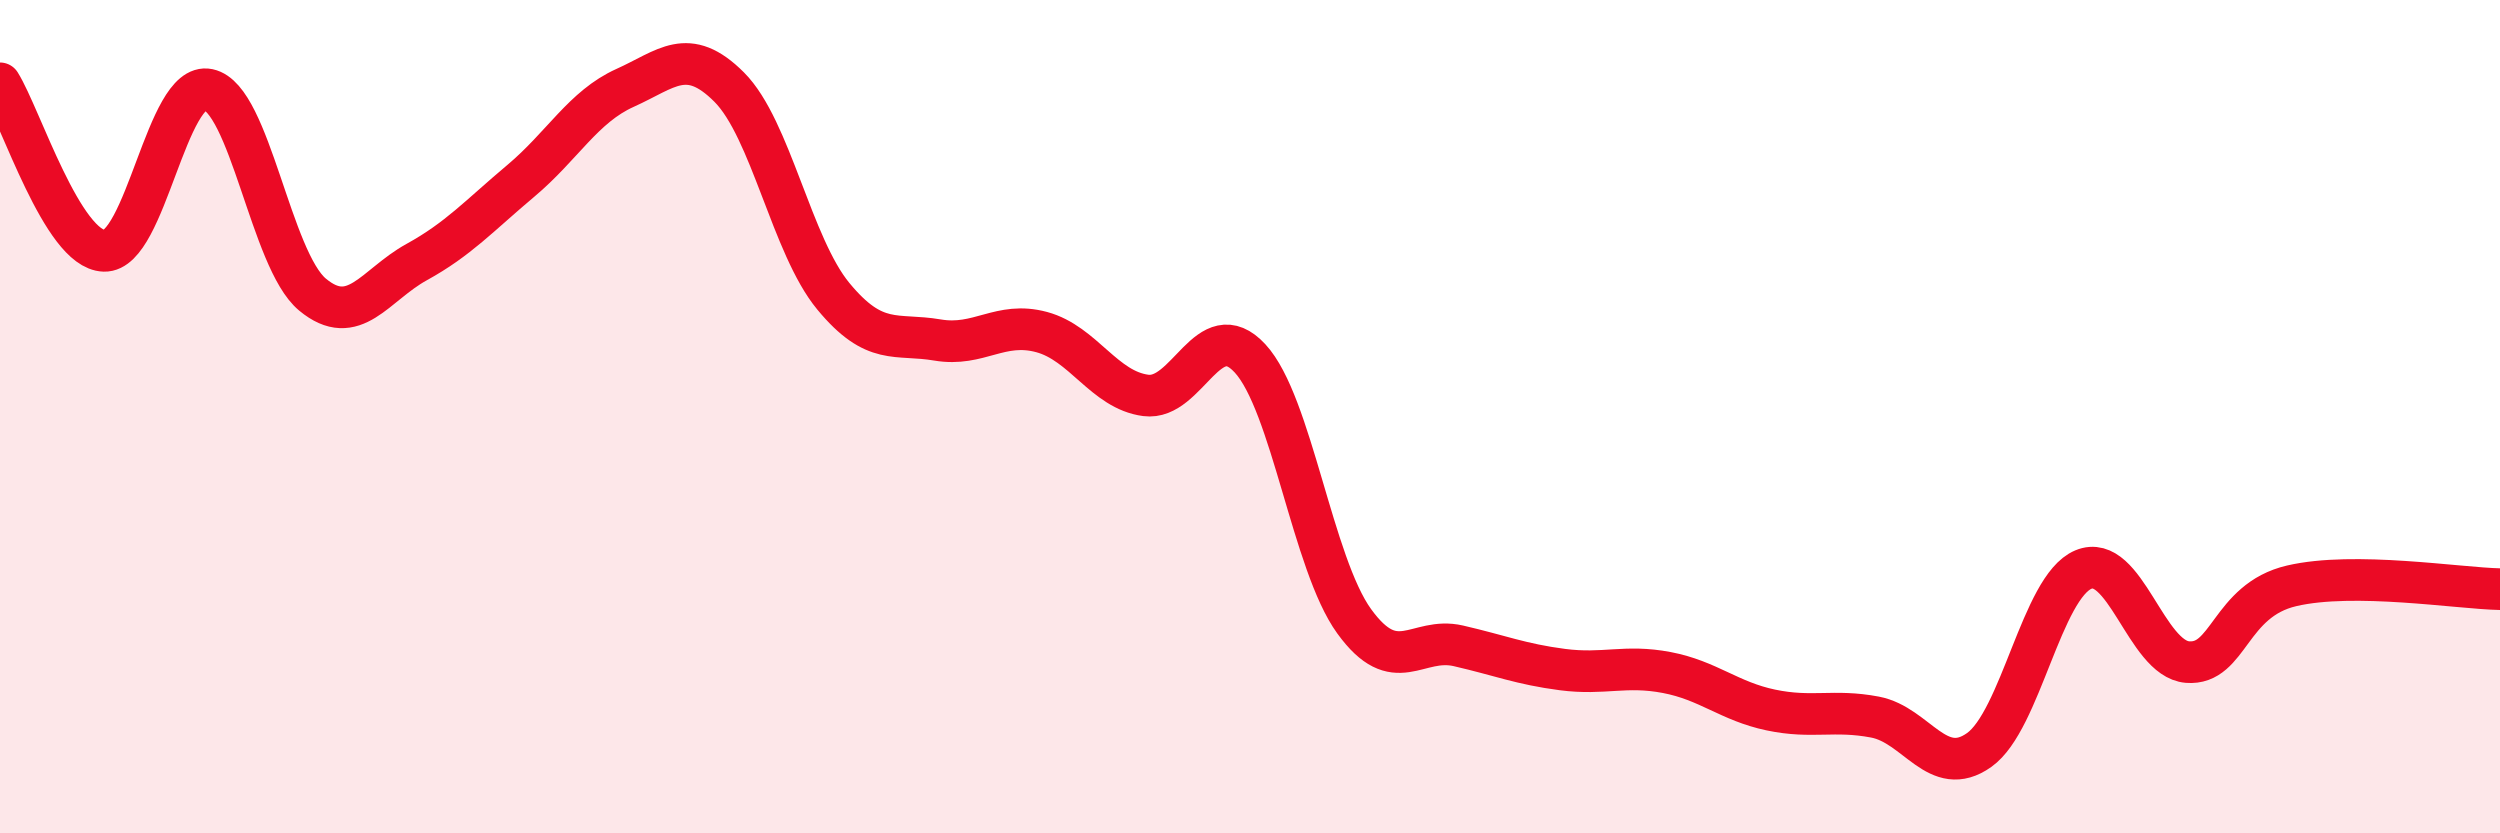 
    <svg width="60" height="20" viewBox="0 0 60 20" xmlns="http://www.w3.org/2000/svg">
      <path
        d="M 0,2 C 0.5,2.8 1.5,5.99 2.5,6.02 C 3.5,6.05 4,1.94 5,2.15 C 6,2.36 6.5,6.24 7.5,7.07 C 8.5,7.9 9,6.84 10,6.29 C 11,5.74 11.5,5.18 12.5,4.34 C 13.5,3.5 14,2.56 15,2.11 C 16,1.66 16.5,1.09 17.5,2.09 C 18.5,3.09 19,5.9 20,7.11 C 21,8.32 21.5,7.99 22.5,8.16 C 23.5,8.33 24,7.7 25,7.97 C 26,8.24 26.5,9.36 27.5,9.49 C 28.5,9.62 29,7.52 30,8.6 C 31,9.68 31.5,13.53 32.5,14.91 C 33.5,16.29 34,15.27 35,15.5 C 36,15.73 36.5,15.94 37.5,16.07 C 38.5,16.2 39,15.95 40,16.14 C 41,16.33 41.5,16.83 42.5,17.04 C 43.5,17.25 44,17.02 45,17.21 C 46,17.4 46.5,18.71 47.5,18 C 48.5,17.29 49,14.09 50,13.67 C 51,13.25 51.5,15.81 52.5,15.89 C 53.5,15.97 53.5,14.41 55,14.06 C 56.5,13.71 59,14.12 60,14.14L60 20L0 20Z"
        fill="#EB0A25"
        opacity="0.1"
        stroke-linecap="round"
        stroke-linejoin="round"
      />
      <path
        d="M 0,2 C 0.5,2.8 1.5,5.99 2.5,6.02 C 3.5,6.05 4,1.94 5,2.15 C 6,2.36 6.5,6.24 7.5,7.07 C 8.5,7.9 9,6.84 10,6.29 C 11,5.74 11.5,5.18 12.5,4.34 C 13.5,3.5 14,2.56 15,2.11 C 16,1.66 16.5,1.09 17.5,2.09 C 18.5,3.09 19,5.9 20,7.11 C 21,8.32 21.5,7.99 22.5,8.16 C 23.5,8.33 24,7.7 25,7.97 C 26,8.24 26.5,9.36 27.5,9.49 C 28.5,9.62 29,7.52 30,8.6 C 31,9.68 31.5,13.53 32.5,14.91 C 33.5,16.29 34,15.27 35,15.5 C 36,15.73 36.5,15.94 37.5,16.07 C 38.5,16.2 39,15.95 40,16.14 C 41,16.33 41.5,16.83 42.5,17.04 C 43.5,17.25 44,17.02 45,17.21 C 46,17.4 46.5,18.71 47.5,18 C 48.5,17.29 49,14.09 50,13.67 C 51,13.25 51.5,15.81 52.5,15.89 C 53.5,15.97 53.5,14.41 55,14.06 C 56.5,13.71 59,14.12 60,14.14"
        stroke="#EB0A25"
        stroke-width="1"
        fill="none"
        stroke-linecap="round"
        stroke-linejoin="round"
      />
    </svg>
  